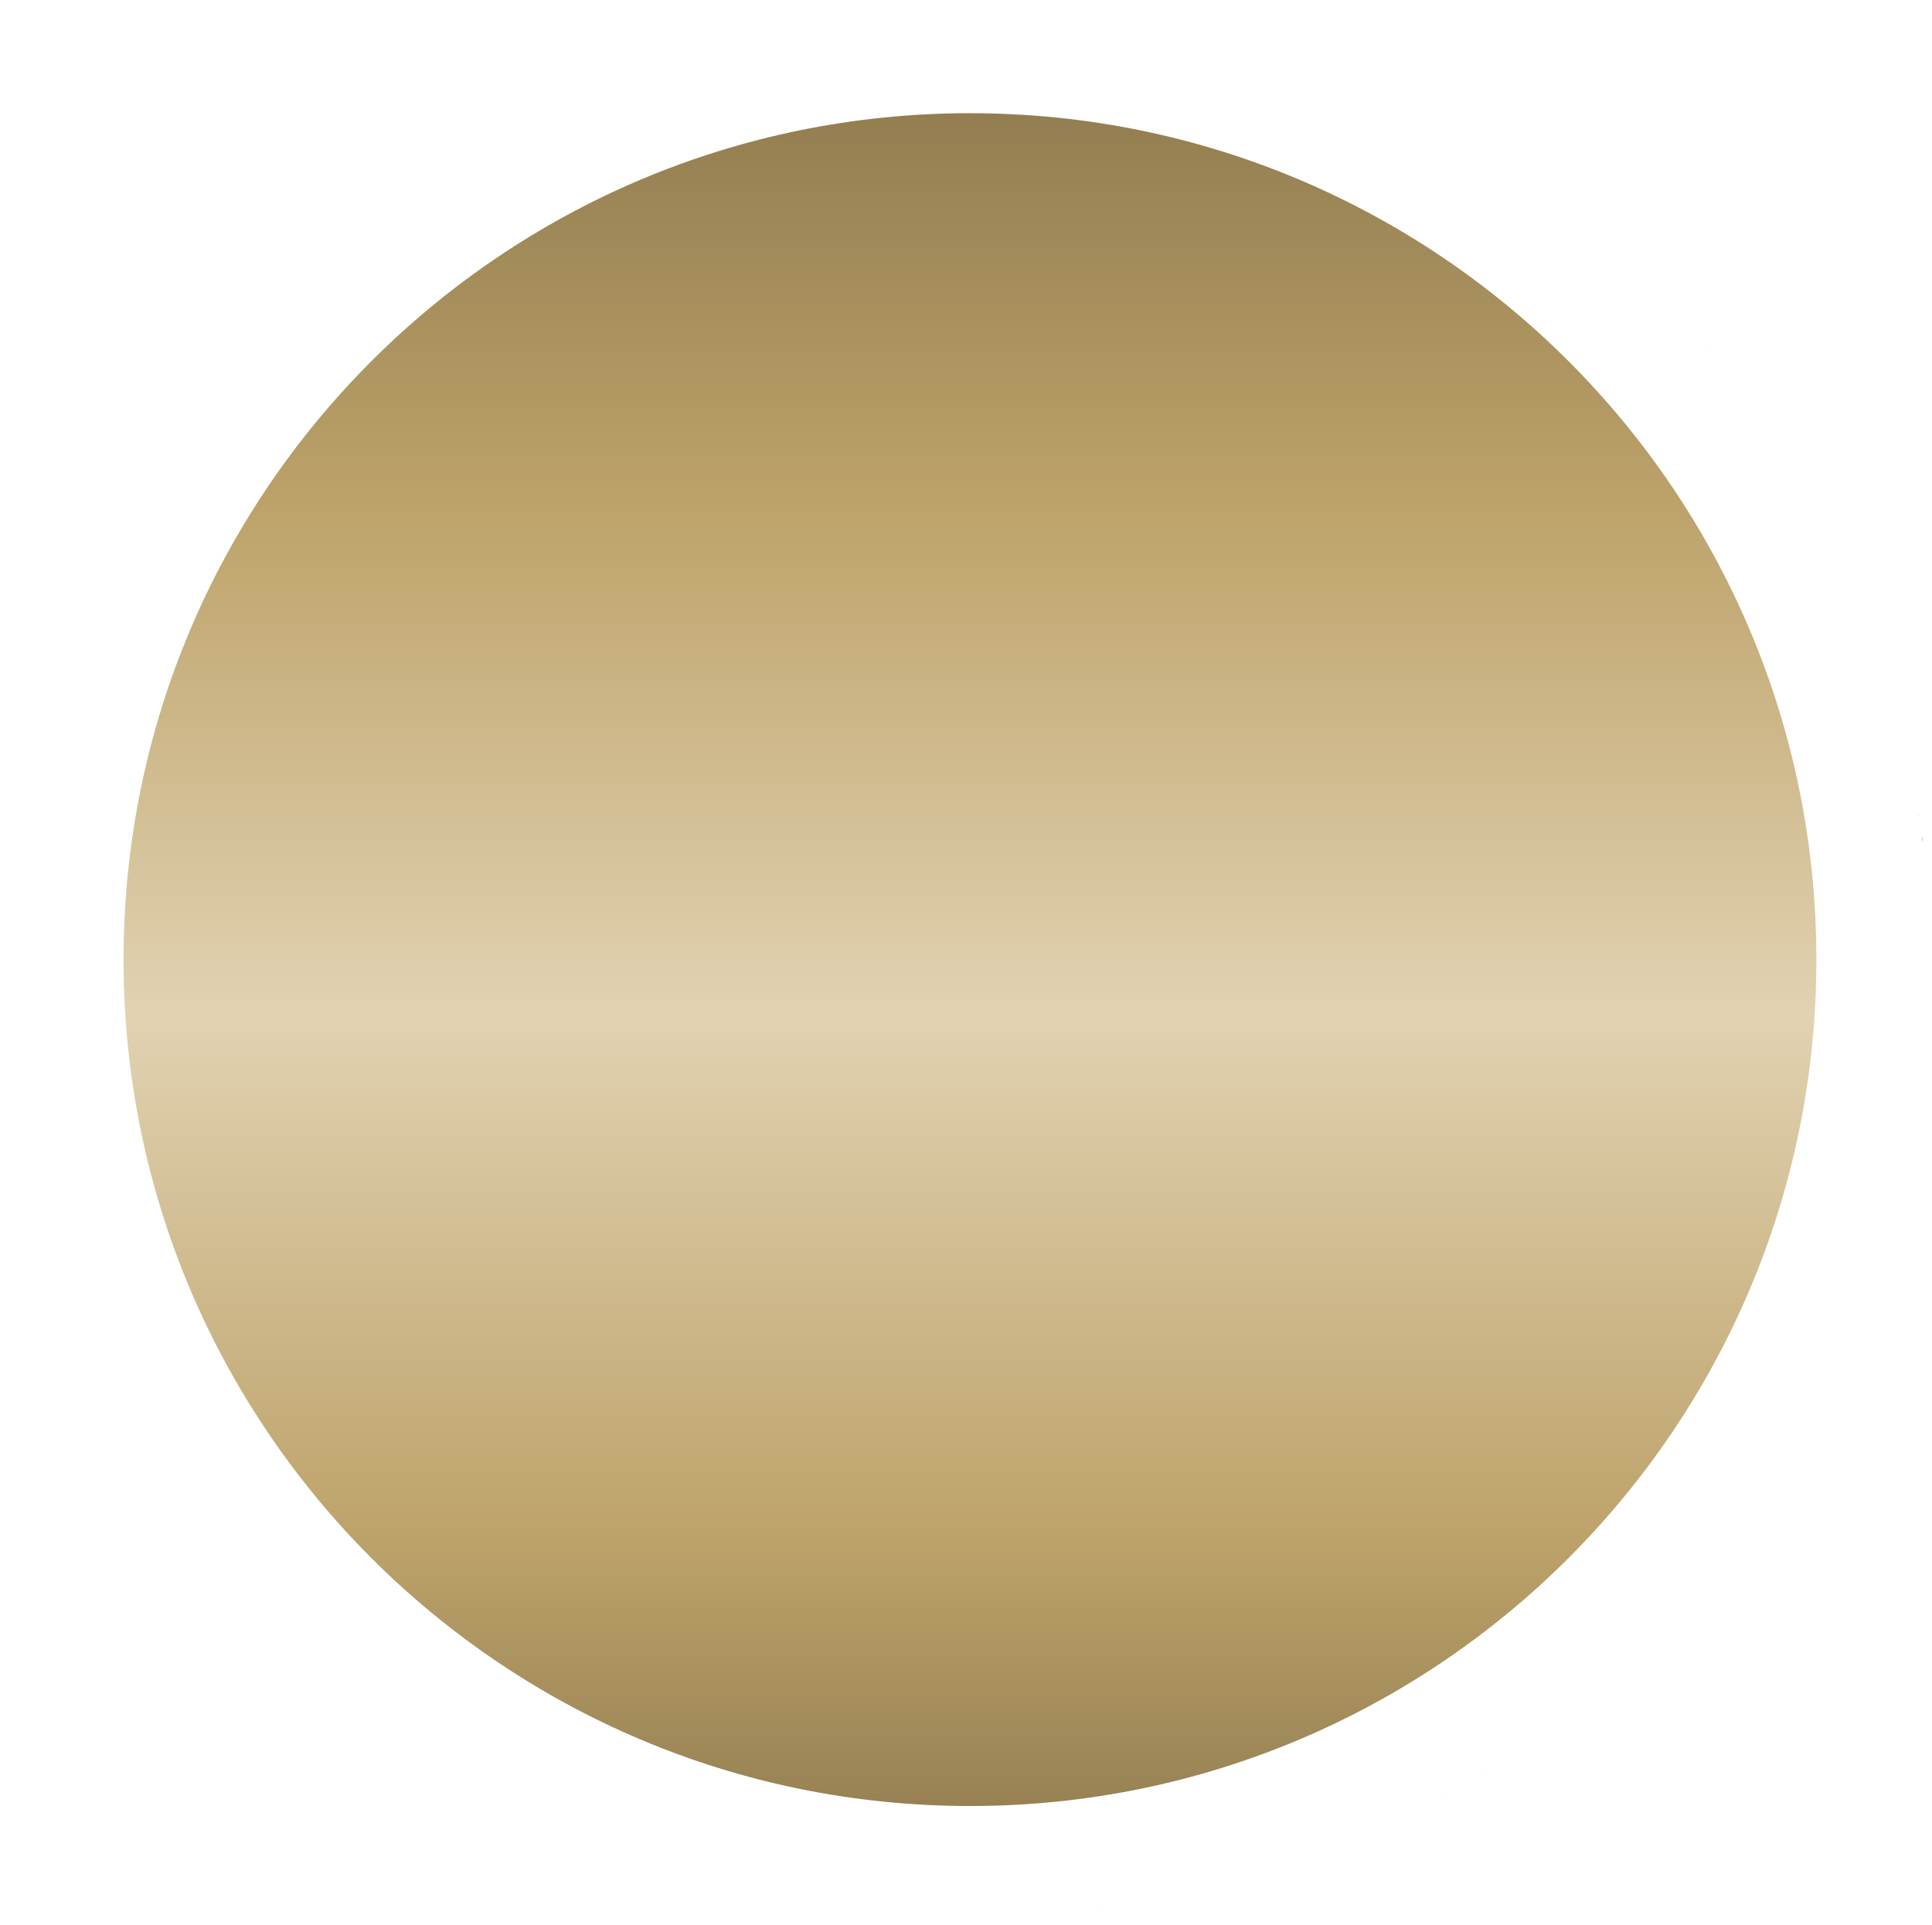 <?xml version="1.0" encoding="UTF-8"?>
<svg id="Ebene_1" data-name="Ebene 1" xmlns="http://www.w3.org/2000/svg" version="1.1" xmlns:xlink="http://www.w3.org/1999/xlink" viewBox="0 0 47.294 47.123">
  <defs>
    <style>
      .cls-1 {
        fill: url(#Unbenannter_Verlauf_2);
      }

      .cls-1, .cls-2, .cls-3, .cls-4 {
        stroke-width: 0px;
      }

      .cls-2 {
        fill: none;
      }

      .cls-5 {
        clip-path: url(#clippath-1);
      }

      .cls-3 {
        fill: url(#Unbenannter_Verlauf);
      }

      .cls-4 {
        fill: url(#Unbenannter_Verlauf_3);
      }

      .cls-6 {
        clip-path: url(#clippath);
      }
    </style>
    <clipPath id="clippath">
      <path class="cls-2" d="M3.024,23.491c0,11.443,9.277,20.72,20.72,20.72s20.72-9.277,20.72-20.72S35.187,2.771,23.744,2.771,3.024,12.048,3.024,23.491"/>
    </clipPath>
    <linearGradient id="Unbenannter_Verlauf" data-name="Unbenannter Verlauf" x1="-930.306" y1="124.667" x2="-929.306" y2="124.667" gradientTransform="translate(6020.211 -44700.155) rotate(-90) scale(48.1 -48.1)" gradientUnits="userSpaceOnUse">
      <stop offset="0" stop-color="#867249"/>
      <stop offset=".204" stop-color="#bda36a"/>
      <stop offset=".472" stop-color="#e2d2b2"/>
      <stop offset=".732" stop-color="#bda36a"/>
      <stop offset="1" stop-color="#867249"/>
    </linearGradient>
    <clipPath id="clippath-1">
      <rect class="cls-2" x="-930.306" y="-954.833" width="1920" height="1080"/>
    </clipPath>
    <linearGradient id="Unbenannter_Verlauf_2" data-name="Unbenannter Verlauf 2" x1="-930.306" y1="124.667" x2="-929.306" y2="124.667" gradientTransform="translate(6020.211 -44700.155) rotate(-90) scale(48.1 -48.1)" gradientUnits="userSpaceOnUse">
      <stop offset="0" stop-color="#867249"/>
      <stop offset=".204" stop-color="#bda36a"/>
      <stop offset=".472" stop-color="#e2d2b2"/>
      <stop offset=".732" stop-color="#bda36a"/>
      <stop offset="1" stop-color="#867249"/>
    </linearGradient>
    <linearGradient id="Unbenannter_Verlauf_3" data-name="Unbenannter Verlauf 3" x1="-930.306" y1="124.667" x2="-929.306" y2="124.667" gradientTransform="translate(6020.211 -44700.155) rotate(-90) scale(48.1 -48.1)" gradientUnits="userSpaceOnUse">
      <stop offset="0" stop-color="#867249"/>
      <stop offset=".204" stop-color="#bda36a"/>
      <stop offset=".472" stop-color="#e2d2b2"/>
      <stop offset=".732" stop-color="#bda36a"/>
      <stop offset="1" stop-color="#867249"/>
    </linearGradient>
  </defs>
  <g class="cls-6">
    <rect class="cls-3" x="3.024" y="2.771" width="41.44" height="41.44"/>
  </g>
  <g class="cls-5">
    <path class="cls-1" d="M23.744,46.985h0c12.955,0,23.494-10.539,23.494-23.494S36.699-.003,23.744-.003.25,10.537.25,23.491c0,12.955,10.539,23.494,23.494,23.494h0C10.789,46.985.25,36.446.25,23.491.25,10.537,10.789-.003,23.744-.003s23.494,10.54,23.494,23.494-10.539,23.494-23.494,23.494h0Z"/>
    <path class="cls-4" d="M23.744,42.546v-1c9.953-.018,18.037-8.102,18.055-18.055-.018-9.953-8.102-18.037-18.055-18.055-9.953.018-18.037,8.102-18.055,18.055.018,9.953,8.102,18.037,18.055,18.055v2c-11.061-.002-20.053-8.994-20.055-20.055.002-11.061,8.994-20.053,20.055-20.055,11.061.002,20.053,8.994,20.055,20.055-.002,11.061-8.994,20.053-20.055,20.055v-1Z"/>
  </g>
</svg>